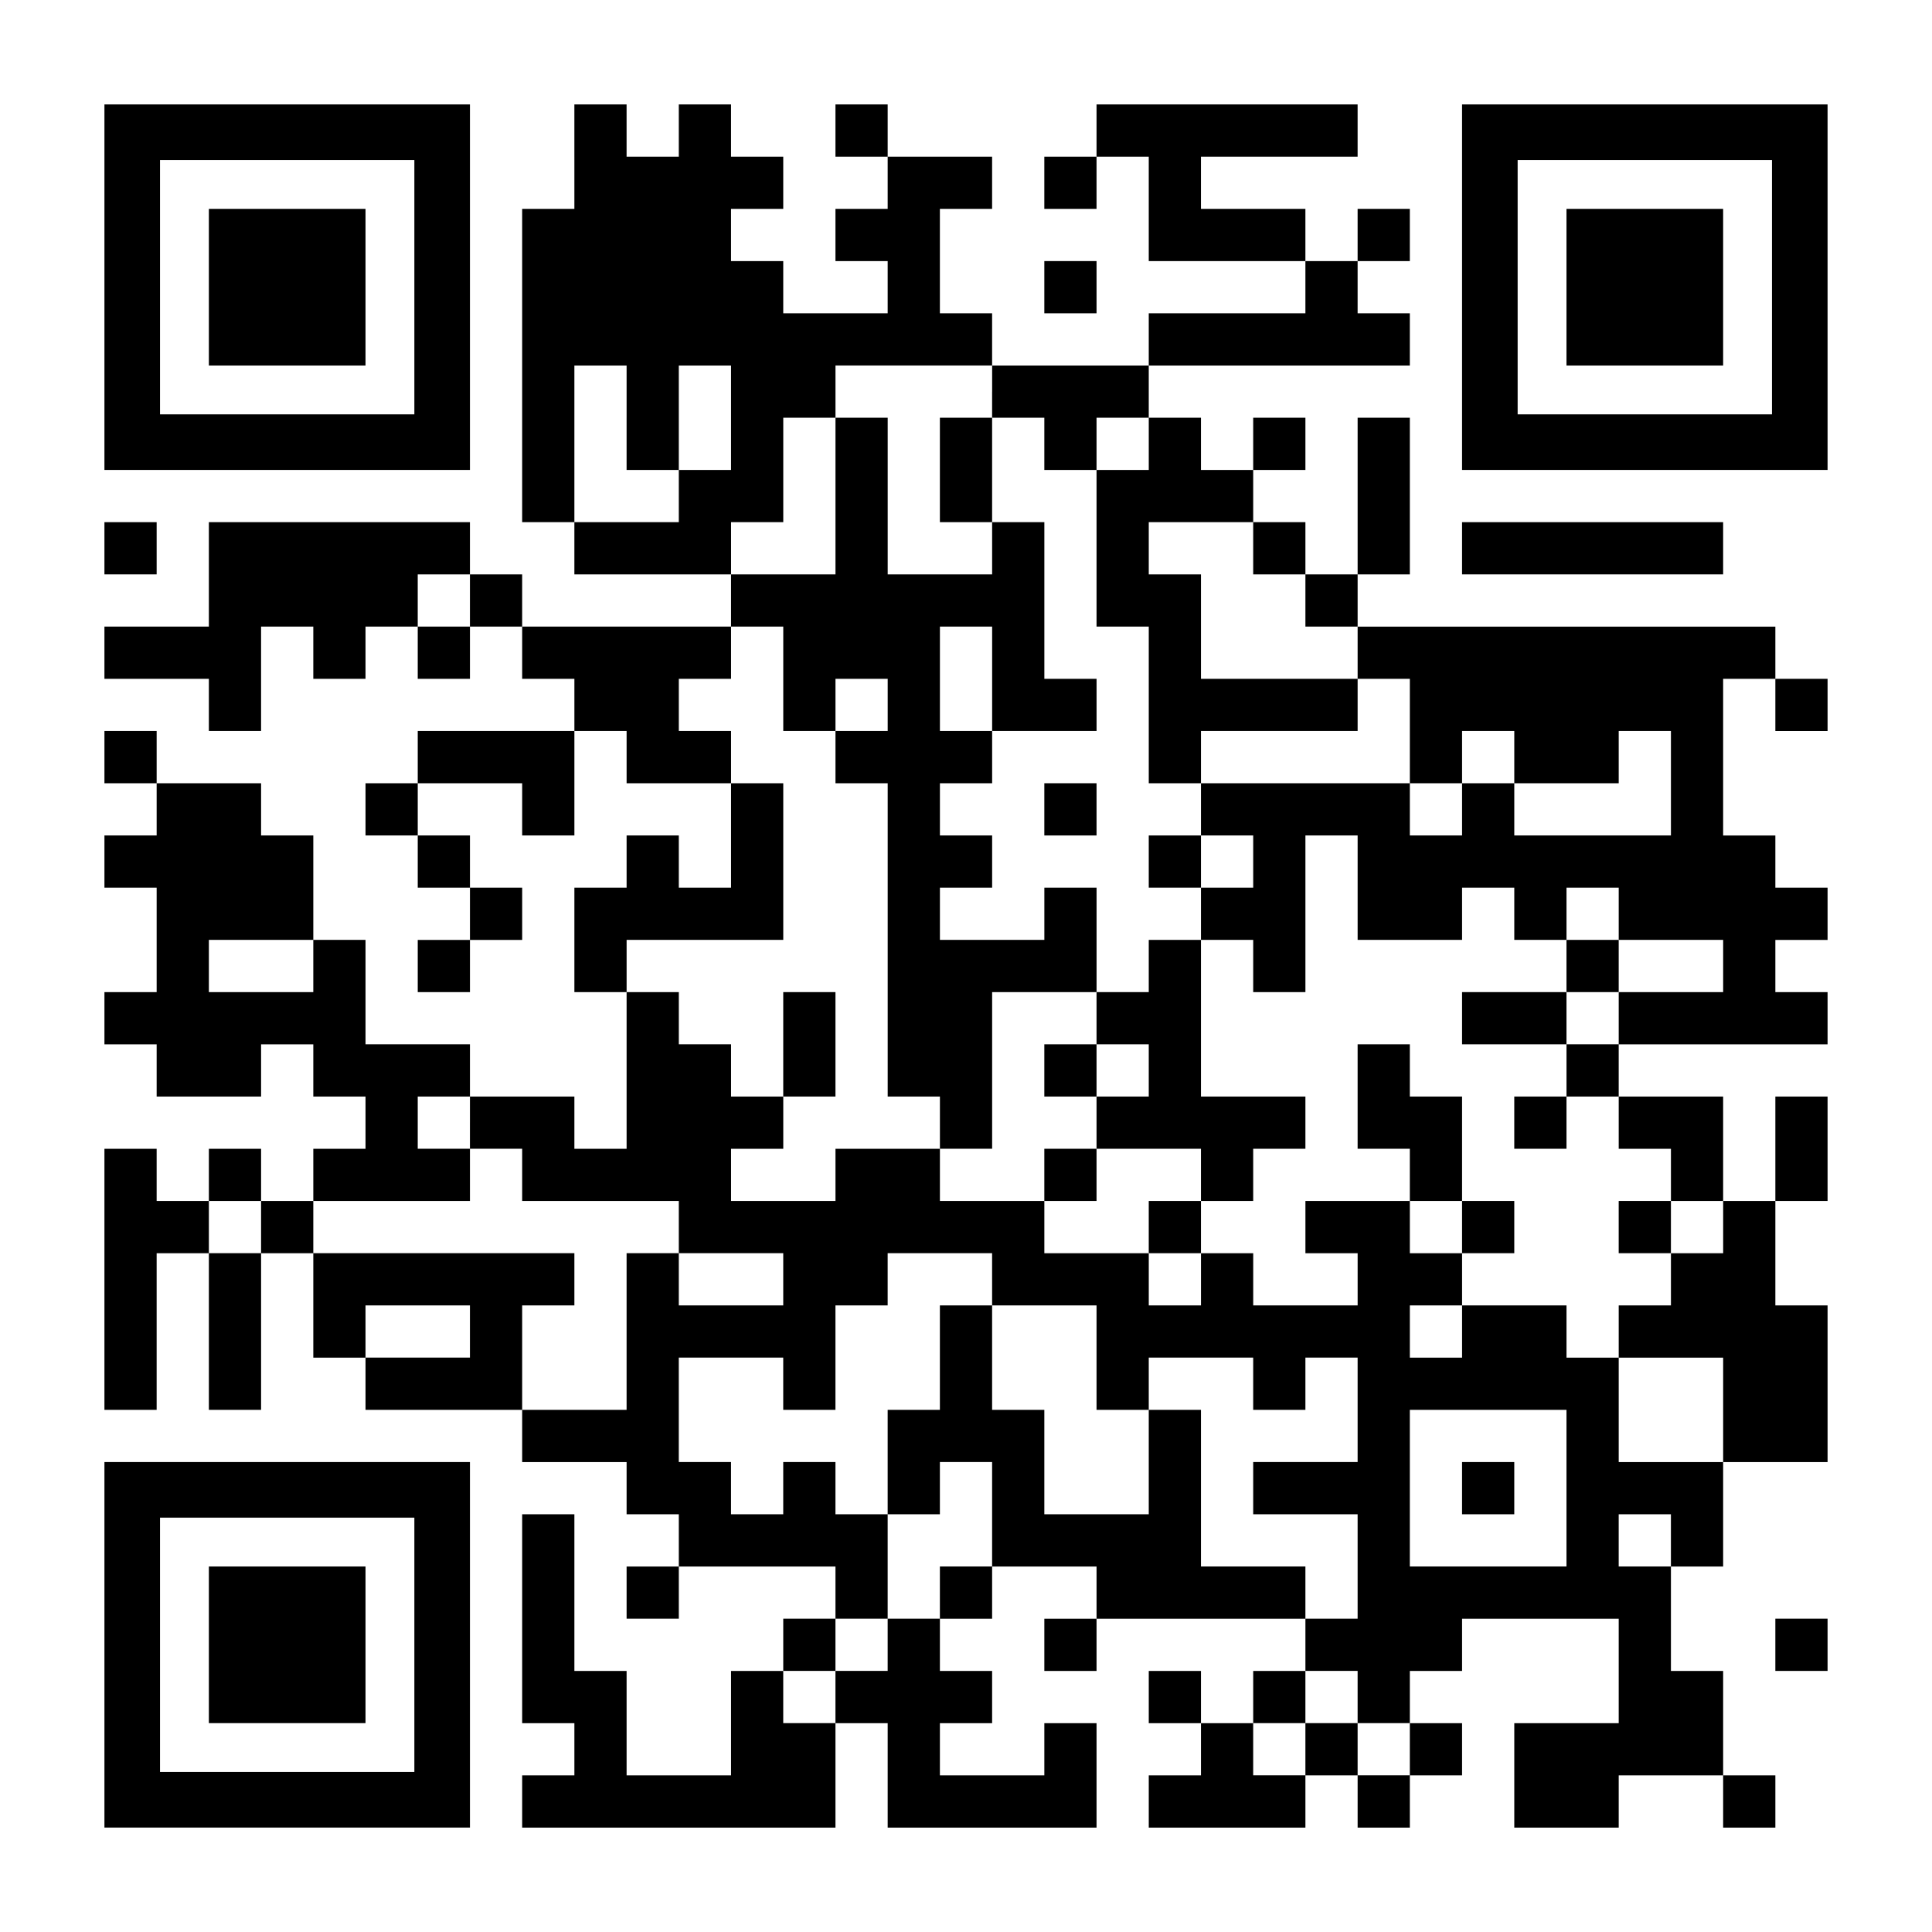 <?xml version="1.0" encoding="UTF-8" standalone="yes"?>
<svg version="1.0" xmlns="http://www.w3.org/2000/svg" width="1147px" height="1147px" viewBox="0 0 1147 1147" preserveAspectRatio="xMidYMid meet">
  <g transform="translate(0,1147) scale(0.1,-0.1)" fill="#000000" stroke="none">
    <path d="M620 9765 l0 -1085 1085 0 1085 0 0 1085 0 1085 -1085 0 -1085 0 0
-1085z m1840 0 l0 -755 -755 0 -755 0 0 755 0 755 755 0 755 0 0 -755z"/>
    <path d="M1240 9765 l0 -465 465 0 465 0 0 465 0 465 -465 0 -465 0 0 -465z"/>
    <path d="M3410 10540 l0 -310 -155 0 -155 0 0 -930 0 -930 155 0 155 0 0 -155
0 -155 465 0 465 0 0 -155 0 -155 -620 0 -620 0 0 155 0 155 -155 0 -155 0 0
155 0 155 -775 0 -775 0 0 -310 0 -310 -310 0 -310 0 0 -155 0 -155 310 0 310
0 0 -155 0 -155 155 0 155 0 0 310 0 310 155 0 155 0 0 -155 0 -155 155 0 155
0 0 155 0 155 155 0 155 0 0 -155 0 -155 155 0 155 0 0 155 0 155 155 0 155 0
0 -155 0 -155 155 0 155 0 0 -155 0 -155 -465 0 -465 0 0 -155 0 -155 -155 0
-155 0 0 -155 0 -155 155 0 155 0 0 -155 0 -155 155 0 155 0 0 -155 0 -155
-155 0 -155 0 0 -155 0 -155 155 0 155 0 0 155 0 155 155 0 155 0 0 155 0 155
-155 0 -155 0 0 155 0 155 -155 0 -155 0 0 155 0 155 310 0 310 0 0 -155 0
-155 155 0 155 0 0 310 0 310 155 0 155 0 0 -155 0 -155 310 0 310 0 0 -310 0
-310 -155 0 -155 0 0 155 0 155 -155 0 -155 0 0 -155 0 -155 -155 0 -155 0 0
-310 0 -310 155 0 155 0 0 -465 0 -465 -155 0 -155 0 0 155 0 155 -310 0 -310
0 0 155 0 155 -310 0 -310 0 0 310 0 310 -155 0 -155 0 0 310 0 310 -155 0
-155 0 0 155 0 155 -310 0 -310 0 0 155 0 155 -155 0 -155 0 0 -155 0 -155
155 0 155 0 0 -155 0 -155 -155 0 -155 0 0 -155 0 -155 155 0 155 0 0 -310 0
-310 -155 0 -155 0 0 -155 0 -155 155 0 155 0 0 -155 0 -155 310 0 310 0 0
155 0 155 155 0 155 0 0 -155 0 -155 155 0 155 0 0 -155 0 -155 -155 0 -155 0
0 -155 0 -155 -155 0 -155 0 0 155 0 155 -155 0 -155 0 0 -155 0 -155 -155 0
-155 0 0 155 0 155 -155 0 -155 0 0 -775 0 -775 155 0 155 0 0 465 0 465 155
0 155 0 0 -465 0 -465 155 0 155 0 0 465 0 465 155 0 155 0 0 -310 0 -310 155
0 155 0 0 -155 0 -155 465 0 465 0 0 -155 0 -155 310 0 310 0 0 -155 0 -155
155 0 155 0 0 -155 0 -155 -155 0 -155 0 0 -155 0 -155 155 0 155 0 0 155 0
155 465 0 465 0 0 -155 0 -155 -155 0 -155 0 0 -155 0 -155 -155 0 -155 0 0
-310 0 -310 -310 0 -310 0 0 310 0 310 -155 0 -155 0 0 465 0 465 -155 0 -155
0 0 -620 0 -620 155 0 155 0 0 -155 0 -155 -155 0 -155 0 0 -155 0 -155 930 0
930 0 0 310 0 310 155 0 155 0 0 -310 0 -310 620 0 620 0 0 310 0 310 -155 0
-155 0 0 -155 0 -155 -310 0 -310 0 0 155 0 155 155 0 155 0 0 155 0 155 -155
0 -155 0 0 155 0 155 155 0 155 0 0 155 0 155 310 0 310 0 0 -155 0 -155 -155
0 -155 0 0 -155 0 -155 155 0 155 0 0 155 0 155 620 0 620 0 0 -155 0 -155
-155 0 -155 0 0 -155 0 -155 -155 0 -155 0 0 155 0 155 -155 0 -155 0 0 -155
0 -155 155 0 155 0 0 -155 0 -155 -155 0 -155 0 0 -155 0 -155 465 0 465 0 0
155 0 155 155 0 155 0 0 -155 0 -155 155 0 155 0 0 155 0 155 155 0 155 0 0
155 0 155 -155 0 -155 0 0 155 0 155 155 0 155 0 0 155 0 155 465 0 465 0 0
-310 0 -310 -310 0 -310 0 0 -310 0 -310 310 0 310 0 0 155 0 155 310 0 310 0
0 -155 0 -155 155 0 155 0 0 155 0 155 -155 0 -155 0 0 310 0 310 -155 0 -155
0 0 310 0 310 155 0 155 0 0 310 0 310 310 0 310 0 0 465 0 465 -155 0 -155 0
0 310 0 310 155 0 155 0 0 310 0 310 -155 0 -155 0 0 -310 0 -310 -155 0 -155
0 0 310 0 310 -310 0 -310 0 0 155 0 155 620 0 620 0 0 155 0 155 -155 0 -155
0 0 155 0 155 155 0 155 0 0 155 0 155 -155 0 -155 0 0 155 0 155 -155 0 -155
0 0 465 0 465 155 0 155 0 0 -155 0 -155 155 0 155 0 0 155 0 155 -155 0 -155
0 0 155 0 155 -1240 0 -1240 0 0 155 0 155 155 0 155 0 0 465 0 465 -155 0
-155 0 0 -465 0 -465 -155 0 -155 0 0 155 0 155 -155 0 -155 0 0 155 0 155
155 0 155 0 0 155 0 155 -155 0 -155 0 0 -155 0 -155 -155 0 -155 0 0 155 0
155 -155 0 -155 0 0 155 0 155 775 0 775 0 0 155 0 155 -155 0 -155 0 0 155 0
155 155 0 155 0 0 155 0 155 -155 0 -155 0 0 -155 0 -155 -155 0 -155 0 0 155
0 155 -310 0 -310 0 0 155 0 155 465 0 465 0 0 155 0 155 -775 0 -775 0 0
-155 0 -155 -155 0 -155 0 0 -155 0 -155 155 0 155 0 0 155 0 155 155 0 155 0
0 -310 0 -310 465 0 465 0 0 -155 0 -155 -465 0 -465 0 0 -155 0 -155 -465 0
-465 0 0 155 0 155 -155 0 -155 0 0 310 0 310 155 0 155 0 0 155 0 155 -310 0
-310 0 0 155 0 155 -155 0 -155 0 0 -155 0 -155 155 0 155 0 0 -155 0 -155
-155 0 -155 0 0 -155 0 -155 155 0 155 0 0 -155 0 -155 -310 0 -310 0 0 155 0
155 -155 0 -155 0 0 155 0 155 155 0 155 0 0 155 0 155 -155 0 -155 0 0 155 0
155 -155 0 -155 0 0 -155 0 -155 -155 0 -155 0 0 155 0 155 -155 0 -155 0 0
-310z m310 -1550 l0 -310 155 0 155 0 0 310 0 310 155 0 155 0 0 -310 0 -310
-155 0 -155 0 0 -155 0 -155 -310 0 -310 0 0 465 0 465 155 0 155 0 0 -310z
m2170 155 l0 -155 155 0 155 0 0 -155 0 -155 155 0 155 0 0 155 0 155 155 0
155 0 0 -155 0 -155 -155 0 -155 0 0 -465 0 -465 155 0 155 0 0 -465 0 -465
155 0 155 0 0 155 0 155 465 0 465 0 0 155 0 155 -465 0 -465 0 0 310 0 310
-155 0 -155 0 0 155 0 155 310 0 310 0 0 -155 0 -155 155 0 155 0 0 -155 0
-155 155 0 155 0 0 -155 0 -155 155 0 155 0 0 -310 0 -310 155 0 155 0 0 155
0 155 155 0 155 0 0 -155 0 -155 310 0 310 0 0 155 0 155 155 0 155 0 0 -310
0 -310 -465 0 -465 0 0 155 0 155 -155 0 -155 0 0 -155 0 -155 -155 0 -155 0
0 155 0 155 -620 0 -620 0 0 -155 0 -155 155 0 155 0 0 -155 0 -155 -155 0
-155 0 0 -155 0 -155 155 0 155 0 0 -155 0 -155 155 0 155 0 0 465 0 465 155
0 155 0 0 -310 0 -310 310 0 310 0 0 155 0 155 155 0 155 0 0 -155 0 -155 155
0 155 0 0 155 0 155 155 0 155 0 0 -155 0 -155 310 0 310 0 0 -155 0 -155
-310 0 -310 0 0 -155 0 -155 -155 0 -155 0 0 -155 0 -155 155 0 155 0 0 -155
0 -155 155 0 155 0 0 -155 0 -155 155 0 155 0 0 -155 0 -155 -155 0 -155 0 0
-155 0 -155 -155 0 -155 0 0 -155 0 -155 310 0 310 0 0 -310 0 -310 -310 0
-310 0 0 310 0 310 -155 0 -155 0 0 155 0 155 -310 0 -310 0 0 -155 0 -155
-155 0 -155 0 0 155 0 155 155 0 155 0 0 155 0 155 -155 0 -155 0 0 155 0 155
-310 0 -310 0 0 -155 0 -155 155 0 155 0 0 -155 0 -155 -310 0 -310 0 0 155 0
155 -155 0 -155 0 0 -155 0 -155 -155 0 -155 0 0 155 0 155 -310 0 -310 0 0
155 0 155 -310 0 -310 0 0 155 0 155 -310 0 -310 0 0 -155 0 -155 -310 0 -310
0 0 155 0 155 155 0 155 0 0 155 0 155 -155 0 -155 0 0 155 0 155 -155 0 -155
0 0 155 0 155 -155 0 -155 0 0 155 0 155 465 0 465 0 0 465 0 465 -155 0 -155
0 0 155 0 155 -155 0 -155 0 0 155 0 155 155 0 155 0 0 155 0 155 155 0 155 0
0 -310 0 -310 155 0 155 0 0 155 0 155 155 0 155 0 0 -155 0 -155 -155 0 -155
0 0 -155 0 -155 155 0 155 0 0 -930 0 -930 155 0 155 0 0 -155 0 -155 155 0
155 0 0 465 0 465 310 0 310 0 0 310 0 310 -155 0 -155 0 0 -155 0 -155 -310
0 -310 0 0 155 0 155 155 0 155 0 0 155 0 155 -155 0 -155 0 0 155 0 155 155
0 155 0 0 155 0 155 -155 0 -155 0 0 310 0 310 155 0 155 0 0 -310 0 -310 310
0 310 0 0 155 0 155 -155 0 -155 0 0 465 0 465 -155 0 -155 0 0 -155 0 -155
-310 0 -310 0 0 465 0 465 -155 0 -155 0 0 -465 0 -465 -310 0 -310 0 0 155 0
155 155 0 155 0 0 310 0 310 155 0 155 0 0 155 0 155 465 0 465 0 0 -155z
m-3100 -1240 l0 -155 -155 0 -155 0 0 155 0 155 155 0 155 0 0 -155z m-930
-2170 l0 -155 -310 0 -310 0 0 155 0 155 310 0 310 0 0 -155z m930 -930 l0
-155 155 0 155 0 0 -155 0 -155 465 0 465 0 0 -155 0 -155 310 0 310 0 0 -155
0 -155 -310 0 -310 0 0 155 0 155 -155 0 -155 0 0 -465 0 -465 -310 0 -310 0
0 310 0 310 155 0 155 0 0 155 0 155 -775 0 -775 0 0 155 0 155 465 0 465 0 0
155 0 155 -155 0 -155 0 0 155 0 155 155 0 155 0 0 -155z m-1240 -620 l0 -155
-155 0 -155 0 0 155 0 155 155 0 155 0 0 -155z m4340 -310 l0 -155 310 0 310
0 0 -310 0 -310 155 0 155 0 0 155 0 155 310 0 310 0 0 -155 0 -155 155 0 155
0 0 155 0 155 155 0 155 0 0 -310 0 -310 -310 0 -310 0 0 -155 0 -155 310 0
310 0 0 -310 0 -310 -155 0 -155 0 0 155 0 155 -310 0 -310 0 0 465 0 465
-155 0 -155 0 0 -310 0 -310 -310 0 -310 0 0 310 0 310 -155 0 -155 0 0 310 0
310 -155 0 -155 0 0 -310 0 -310 -155 0 -155 0 0 -310 0 -310 155 0 155 0 0
155 0 155 155 0 155 0 0 -310 0 -310 -155 0 -155 0 0 -155 0 -155 -155 0 -155
0 0 -155 0 -155 -155 0 -155 0 0 -155 0 -155 -155 0 -155 0 0 155 0 155 155 0
155 0 0 155 0 155 155 0 155 0 0 310 0 310 -155 0 -155 0 0 155 0 155 -155 0
-155 0 0 -155 0 -155 -155 0 -155 0 0 155 0 155 -155 0 -155 0 0 310 0 310
310 0 310 0 0 -155 0 -155 155 0 155 0 0 310 0 310 155 0 155 0 0 155 0 155
310 0 310 0 0 -155z m-3100 -310 l0 -155 -310 0 -310 0 0 155 0 155 310 0 310
0 0 -155z m6510 -930 l0 -465 -465 0 -465 0 0 465 0 465 465 0 465 0 0 -465z
m620 -310 l0 -155 -155 0 -155 0 0 155 0 155 155 0 155 0 0 -155z m-1860 -930
l0 -155 155 0 155 0 0 -155 0 -155 -155 0 -155 0 0 155 0 155 -155 0 -155 0 0
-155 0 -155 -155 0 -155 0 0 155 0 155 155 0 155 0 0 155 0 155 155 0 155 0 0
-155z"/>
    <path d="M5580 8680 l0 -310 155 0 155 0 0 310 0 310 -155 0 -155 0 0 -310z"/>
    <path d="M6200 6665 l0 -155 155 0 155 0 0 155 0 155 -155 0 -155 0 0 -155z"/>
    <path d="M6820 6355 l0 -155 155 0 155 0 0 155 0 155 -155 0 -155 0 0 -155z"/>
    <path d="M6820 5735 l0 -155 -155 0 -155 0 0 -155 0 -155 -155 0 -155 0 0
-155 0 -155 155 0 155 0 0 -155 0 -155 -155 0 -155 0 0 -155 0 -155 155 0 155
0 0 155 0 155 310 0 310 0 0 -155 0 -155 -155 0 -155 0 0 -155 0 -155 155 0
155 0 0 155 0 155 155 0 155 0 0 155 0 155 155 0 155 0 0 155 0 155 -310 0
-310 0 0 465 0 465 -155 0 -155 0 0 -155z m0 -620 l0 -155 -155 0 -155 0 0
155 0 155 155 0 155 0 0 -155z"/>
    <path d="M9300 5735 l0 -155 -310 0 -310 0 0 -155 0 -155 310 0 310 0 0 155 0
155 155 0 155 0 0 155 0 155 -155 0 -155 0 0 -155z"/>
    <path d="M4650 5270 l0 -310 155 0 155 0 0 310 0 310 -155 0 -155 0 0 -310z"/>
    <path d="M8060 4960 l0 -310 155 0 155 0 0 -155 0 -155 155 0 155 0 0 -155 0
-155 155 0 155 0 0 155 0 155 -155 0 -155 0 0 310 0 310 -155 0 -155 0 0 155
0 155 -155 0 -155 0 0 -310z"/>
    <path d="M8990 4805 l0 -155 155 0 155 0 0 155 0 155 -155 0 -155 0 0 -155z"/>
    <path d="M9610 4185 l0 -155 155 0 155 0 0 155 0 155 -155 0 -155 0 0 -155z"/>
    <path d="M8680 2635 l0 -155 155 0 155 0 0 155 0 155 -155 0 -155 0 0 -155z"/>
    <path d="M8680 9765 l0 -1085 1085 0 1085 0 0 1085 0 1085 -1085 0 -1085 0 0
-1085z m1840 0 l0 -755 -755 0 -755 0 0 755 0 755 755 0 755 0 0 -755z"/>
    <path d="M9300 9765 l0 -465 465 0 465 0 0 465 0 465 -465 0 -465 0 0 -465z"/>
    <path d="M6200 9765 l0 -155 155 0 155 0 0 155 0 155 -155 0 -155 0 0 -155z"/>
    <path d="M620 8215 l0 -155 155 0 155 0 0 155 0 155 -155 0 -155 0 0 -155z"/>
    <path d="M8680 8215 l0 -155 775 0 775 0 0 155 0 155 -775 0 -775 0 0 -155z"/>
    <path d="M620 1705 l0 -1085 1085 0 1085 0 0 1085 0 1085 -1085 0 -1085 0 0
-1085z m1840 0 l0 -755 -755 0 -755 0 0 755 0 755 755 0 755 0 0 -755z"/>
    <path d="M1240 1705 l0 -465 465 0 465 0 0 465 0 465 -465 0 -465 0 0 -465z"/>
    <path d="M10540 1705 l0 -155 155 0 155 0 0 155 0 155 -155 0 -155 0 0 -155z"/>
  </g>
</svg>
